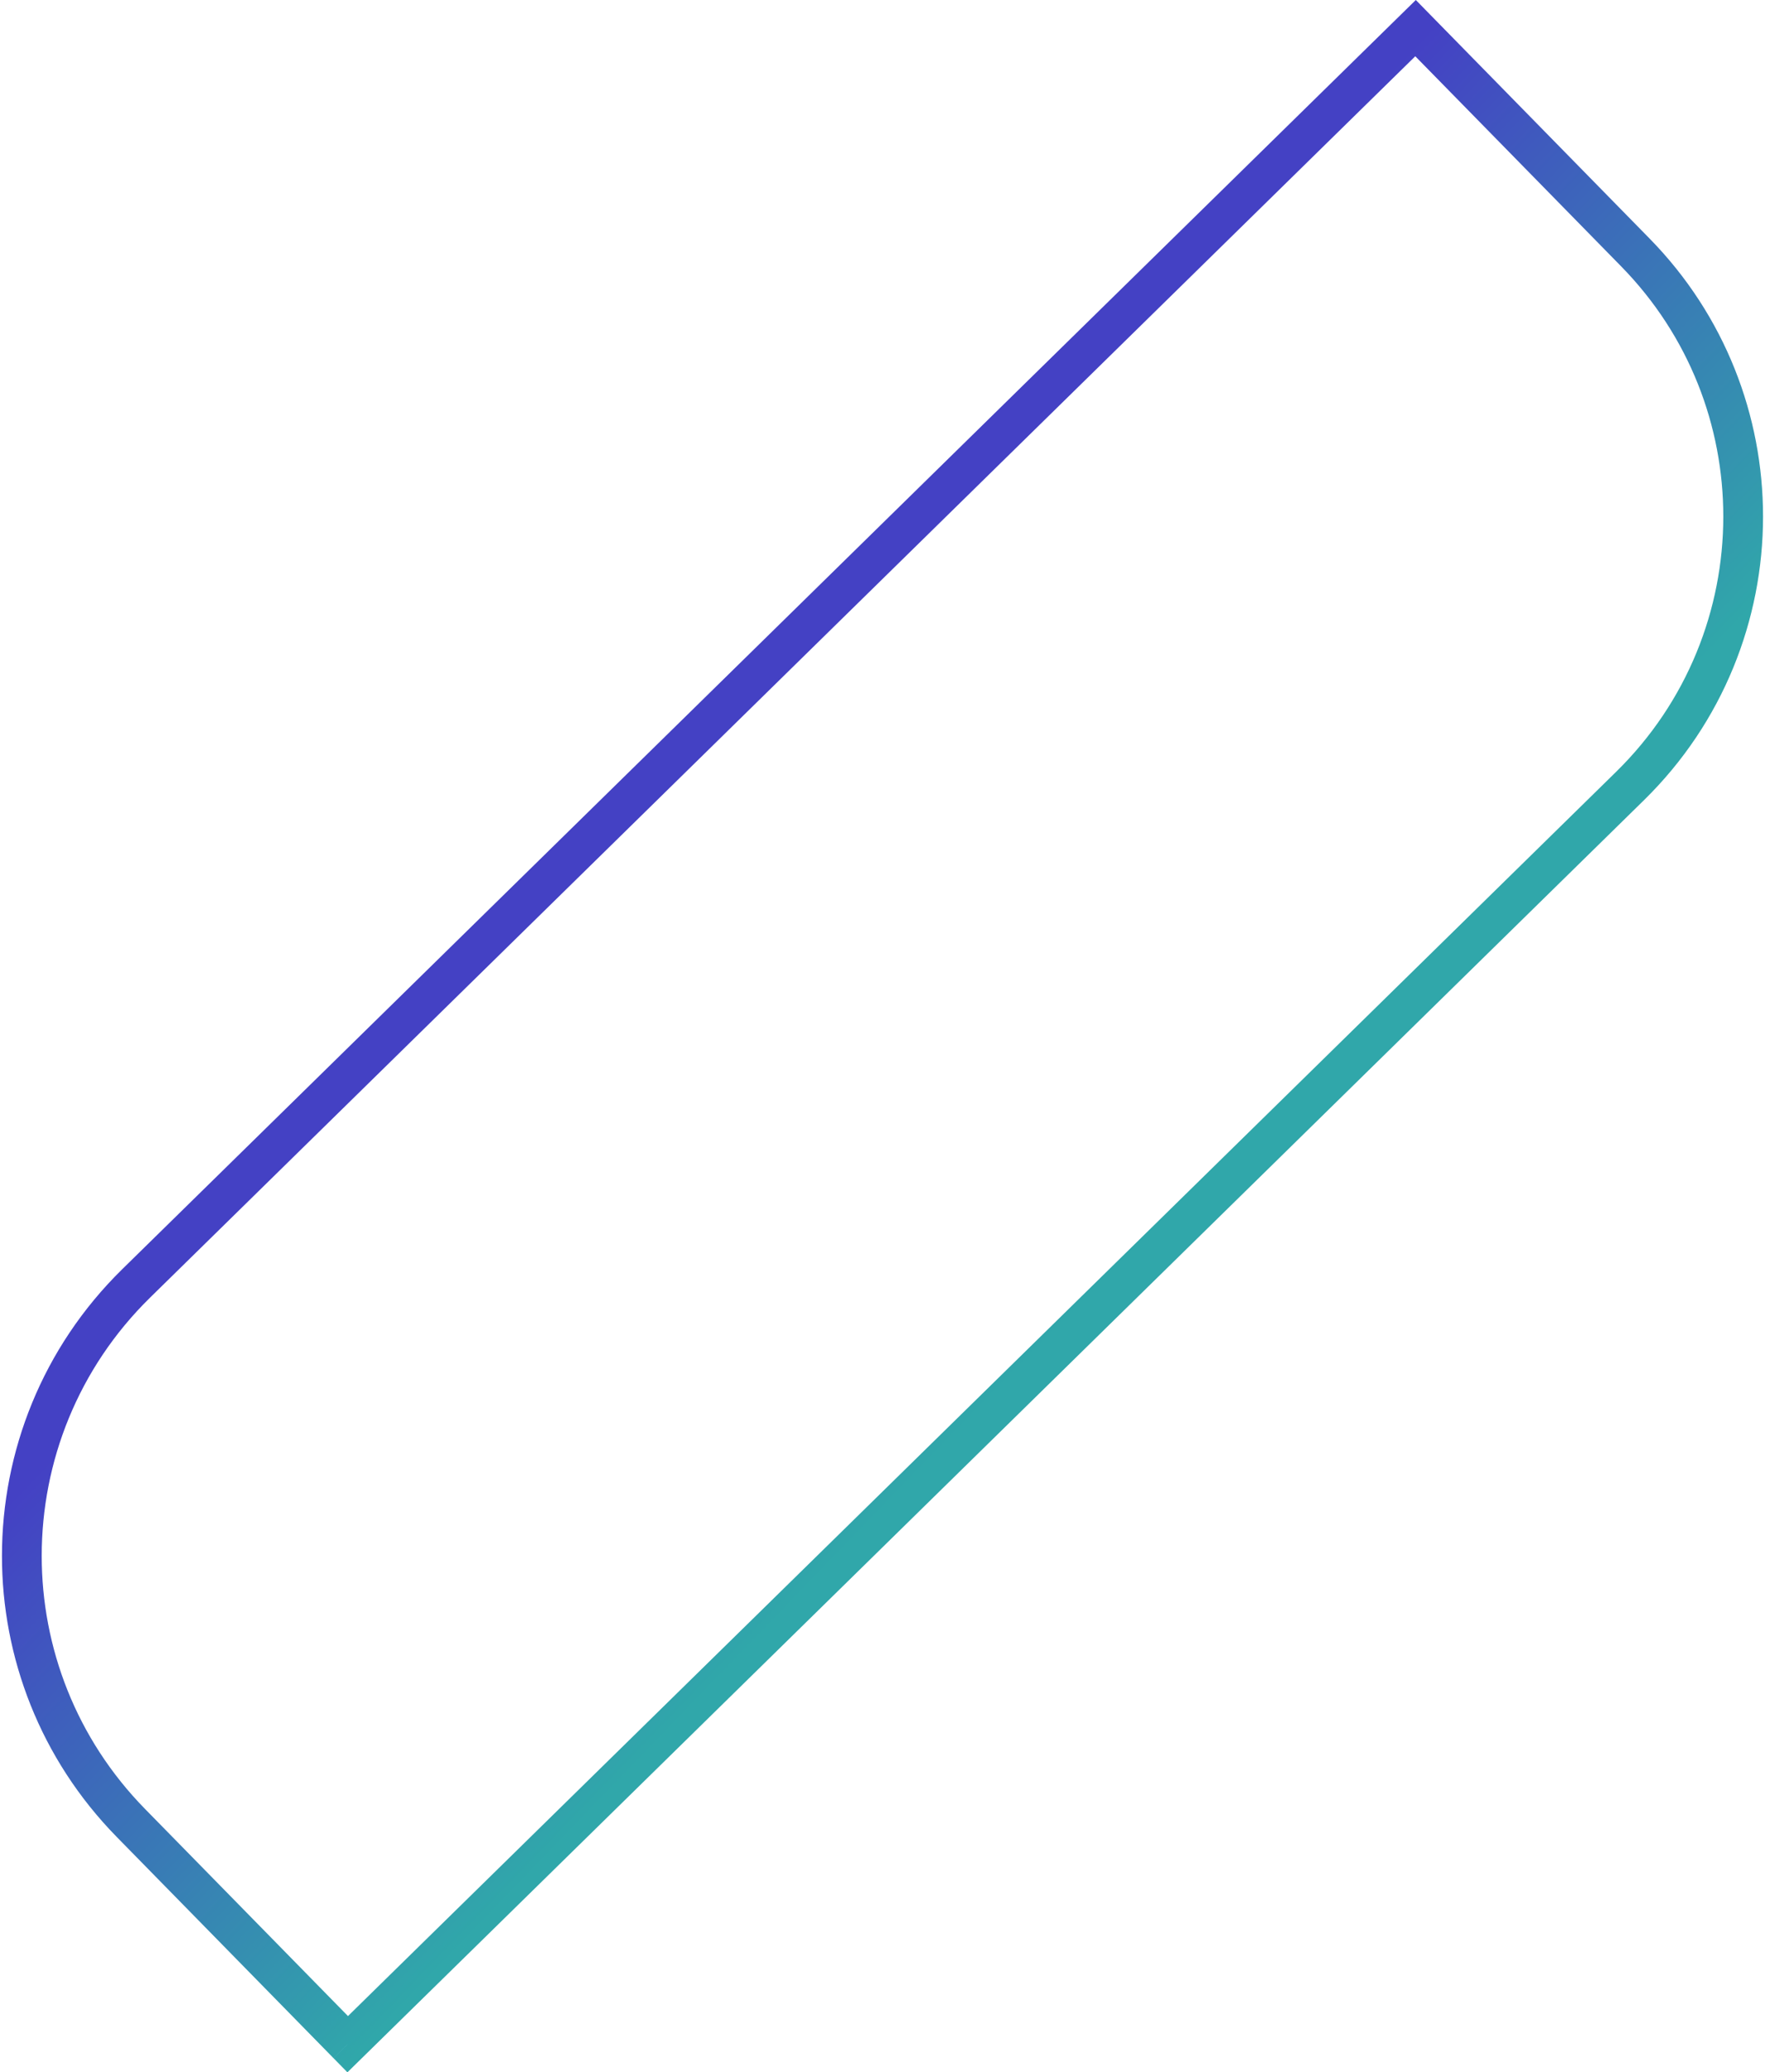<svg xmlns="http://www.w3.org/2000/svg" xmlns:xlink="http://www.w3.org/1999/xlink" id="a" viewBox="0 0 496 582"><defs><linearGradient id="b" x1="-3903.31" y1="1671.4" x2="-3902.66" y2="1671.4" gradientTransform="translate(527842.31 1278844.86) rotate(44.39) scale(325.76 -325.76)" gradientUnits="userSpaceOnUse"><stop offset="0" stop-color="#4441c4"></stop><stop offset=".15" stop-color="#4441c4"></stop><stop offset="1" stop-color="#30a7aa"></stop></linearGradient></defs><path d="m97.7,574.1l-3.99,3.91-60.93-62.14C11.28,493.94.54,465.41.55,436.95c0-29.21,11.3-58.44,33.81-80.51L397.87,0l65.68,66.98c21.28,21.69,31.9,49.93,31.9,78.08,0,28.89-11.18,57.82-33.45,79.65L97.63,582l-3.91-3.99,3.99-3.91-3.91-3.99L454.18,216.74c20.05-19.67,30.09-45.63,30.1-71.67,0-25.37-9.54-50.71-28.7-70.26l-57.86-59.01L42.18,364.42c-20.29,19.9-30.45,46.18-30.46,72.53,0,25.68,9.65,51.32,29.05,71.1l60.93,62.14-3.99,3.91-3.91-3.99,3.91,3.99Z" style="fill:url(#b);"></path></svg>